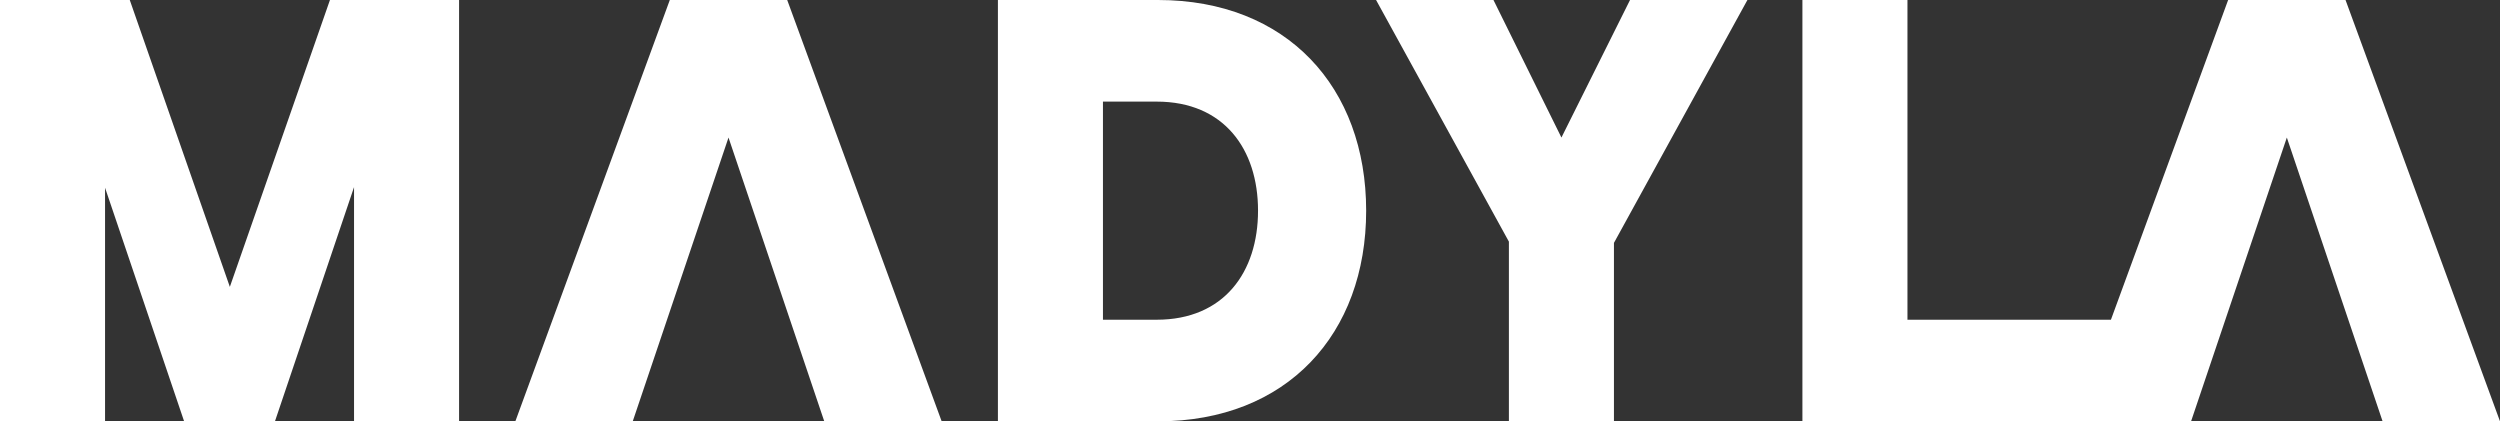 <?xml version="1.0" encoding="UTF-8"?>
<svg id="uuid-ae3f35bc-32f9-4073-b1f5-a61a237c0236" data-name="Calque 1" xmlns="http://www.w3.org/2000/svg" viewBox="0 0 1718.52 289.63">
  <rect x="0" y="0" width="1718.52" height="289.63" fill="#333333" stroke="none"/>
  <defs>
    <style>
      .uuid-9eb2d545-0d63-476f-9e08-fd75088bc280 {
        fill: #fff;
        stroke-width: 0px;
      }
    </style>
  </defs>
  <polygon class="uuid-9eb2d545-0d63-476f-9e08-fd75088bc280" points="158 197.2 89.2 0 0 0 0 289.63 72.21 289.63 72.21 129.05 126.57 289.63 189 289.63 243.37 128.63 243.37 289.63 315.57 289.63 315.57 0 226.81 0 158 197.2"/>
  <polygon class="uuid-9eb2d545-0d63-476f-9e08-fd75088bc280" points="460.43 0 354.25 289.63 434.94 289.63 500.78 94.55 566.61 289.63 647.31 289.63 541.13 0 460.43 0"/>
  <path class="uuid-9eb2d545-0d63-476f-9e08-fd75088bc280" d="m795.98,0h-110.01v289.63h110.01c88.77,0,143.13-60.06,143.13-144.82S884.75,0,795.98,0Zm-.85,219.78h-36.95V69.85h36.95c46.29,0,69.65,32.79,69.65,74.96s-23.36,74.97-69.65,74.97Z"/>
  <polygon class="uuid-9eb2d545-0d63-476f-9e08-fd75088bc280" points="1073.34 94.55 1026.62 0 945.92 0 1037.23 166.11 1037.23 289.63 1109.44 289.63 1109.44 166.96 1201.19 0 1120.49 0 1073.34 94.55"/>
  <polygon class="uuid-9eb2d545-0d63-476f-9e08-fd75088bc280" points="1612.34 0 1531.64 0 1451.07 219.78 1311.2 219.78 1311.2 0 1238.99 0 1238.99 289.63 1425.46 289.63 1464.96 289.63 1506.15 289.63 1571.99 94.55 1637.82 289.63 1718.52 289.63 1612.34 0"/>
</svg>